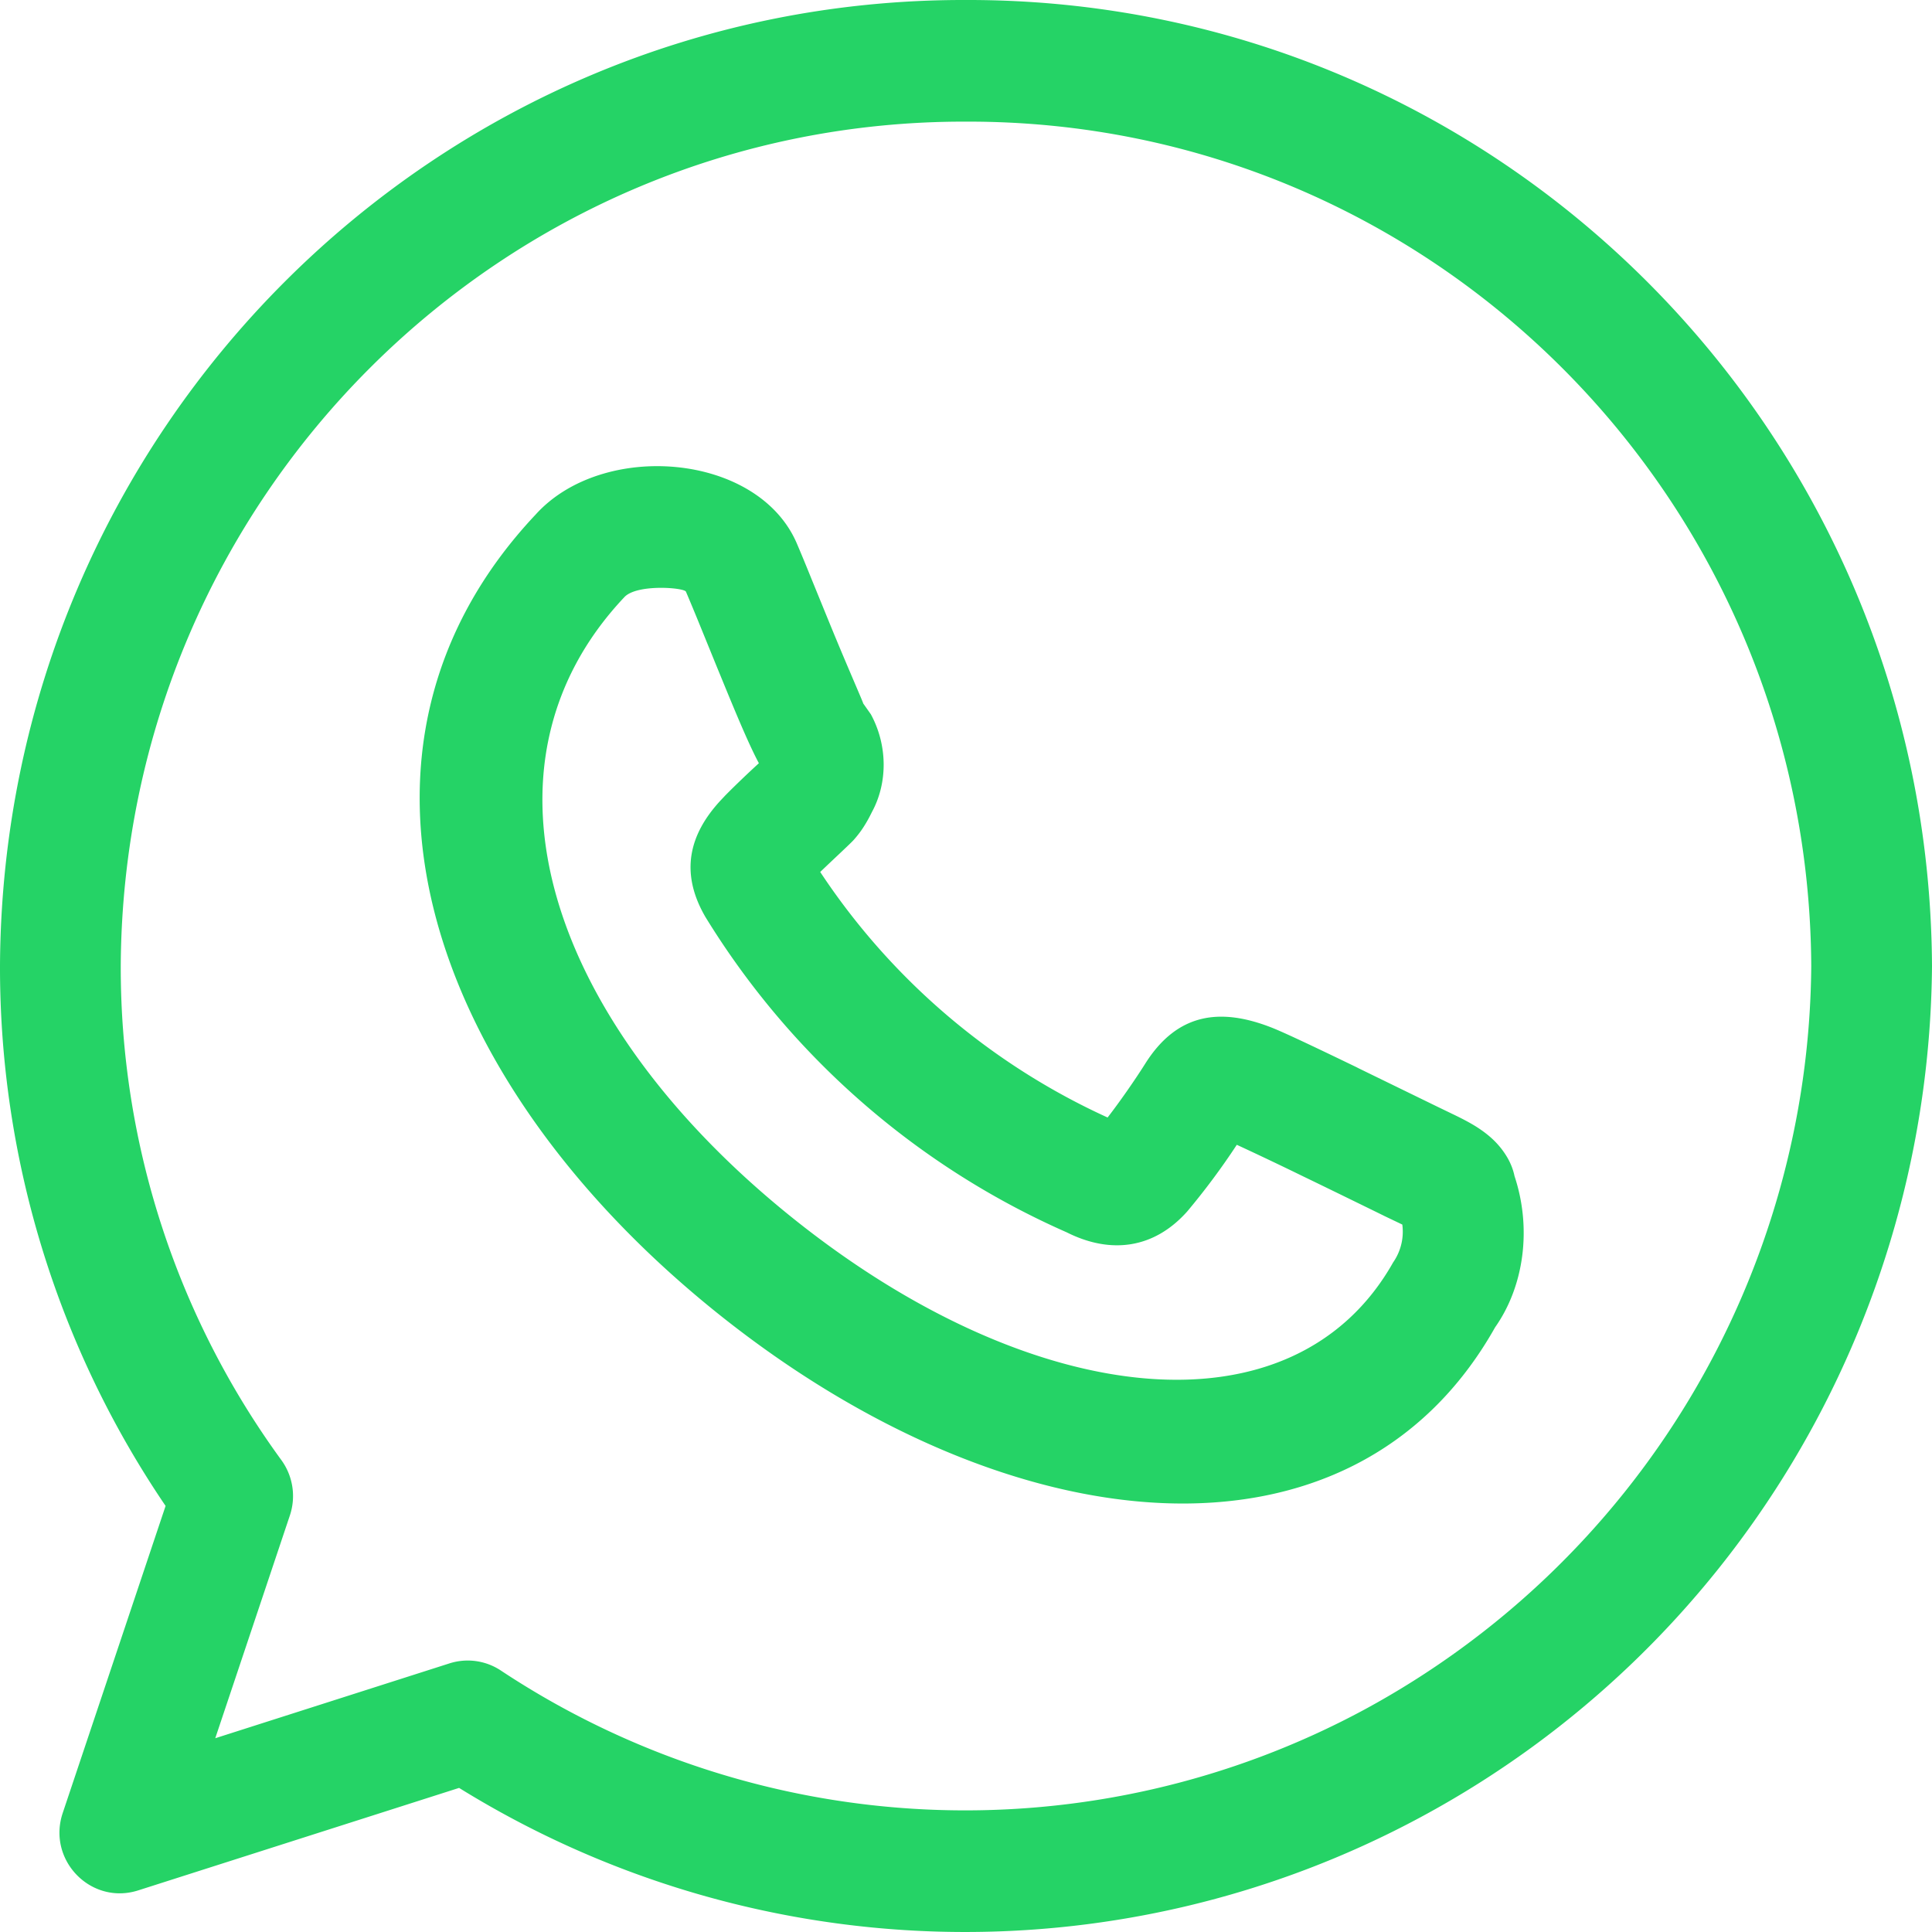 <svg xmlns="http://www.w3.org/2000/svg" width="24" height="24" viewBox="0 0 24 24">
    <path fill="#25D366" fill-rule="evenodd" d="M24 12.002c-.036 4.429-2.471 8.483-6.349 10.57a11.936 11.936 0 0 1-11.948-.362l-3.986 1.273c-.586.187-1.134-.375-.938-.961l1.278-3.815A11.898 11.898 0 0 1 0 11.992C.035 5.342 5.41-.022 12.01 0 18.605-.01 23.966 5.351 24 12.002zm-22.5-.004a10.375 10.375 0 0 0 1.994 6.138.76.76 0 0 1 .107.689l-.927 2.768 2.91-.93a.745.745 0 0 1 .638.089 10.446 10.446 0 0 0 10.722.488A10.592 10.592 0 0 0 22.5 12c-.03-5.81-4.72-10.5-10.489-10.489C6.232 1.491 1.531 6.183 1.5 11.998zm16.584 1.86c.1.049.175.089.248.134.165.104.297.222.396.393.041.072.07.148.086.225.217.653.117 1.37-.241 1.878-1.778 3.16-6.04 2.716-9.639-.158-3.666-2.929-4.997-7.054-2.28-9.938.832-.923 2.762-.768 3.245.36.047.11.104.247.186.45l.22.539.03.073c.206.501.4.938.387.923l.096.136c.21.386.21.854.013 1.215-.034.07-.065.125-.1.18-.038.06-.08.114-.126.166-.042.047-.256.244-.416.398a8.507 8.507 0 0 0 3.57 3.05c.145-.187.336-.46.467-.668.399-.634.935-.696 1.563-.452.145.056.497.222 1.062.495l.027.014.97.473.236.114zm-.89 1.246c.036.017-.681-.334-.967-.472l-.027-.013a43.833 43.833 0 0 0-.836-.398 8.849 8.849 0 0 1-.615.827c-.415.467-.955.534-1.499.26a9.984 9.984 0 0 1-4.487-3.917c-.328-.564-.19-1.036.184-1.443l.063-.067c.15-.152.326-.317.417-.4-.112-.21-.25-.532-.478-1.09l-.031-.075-.22-.54a28.39 28.39 0 0 0-.177-.426c-.021-.051-.615-.099-.767.07-1.98 2.1-.955 5.276 2.112 7.726 2.98 2.38 6.21 2.717 7.44.536a.668.668 0 0 0 .114-.47l-.226-.108z"/>
</svg>
